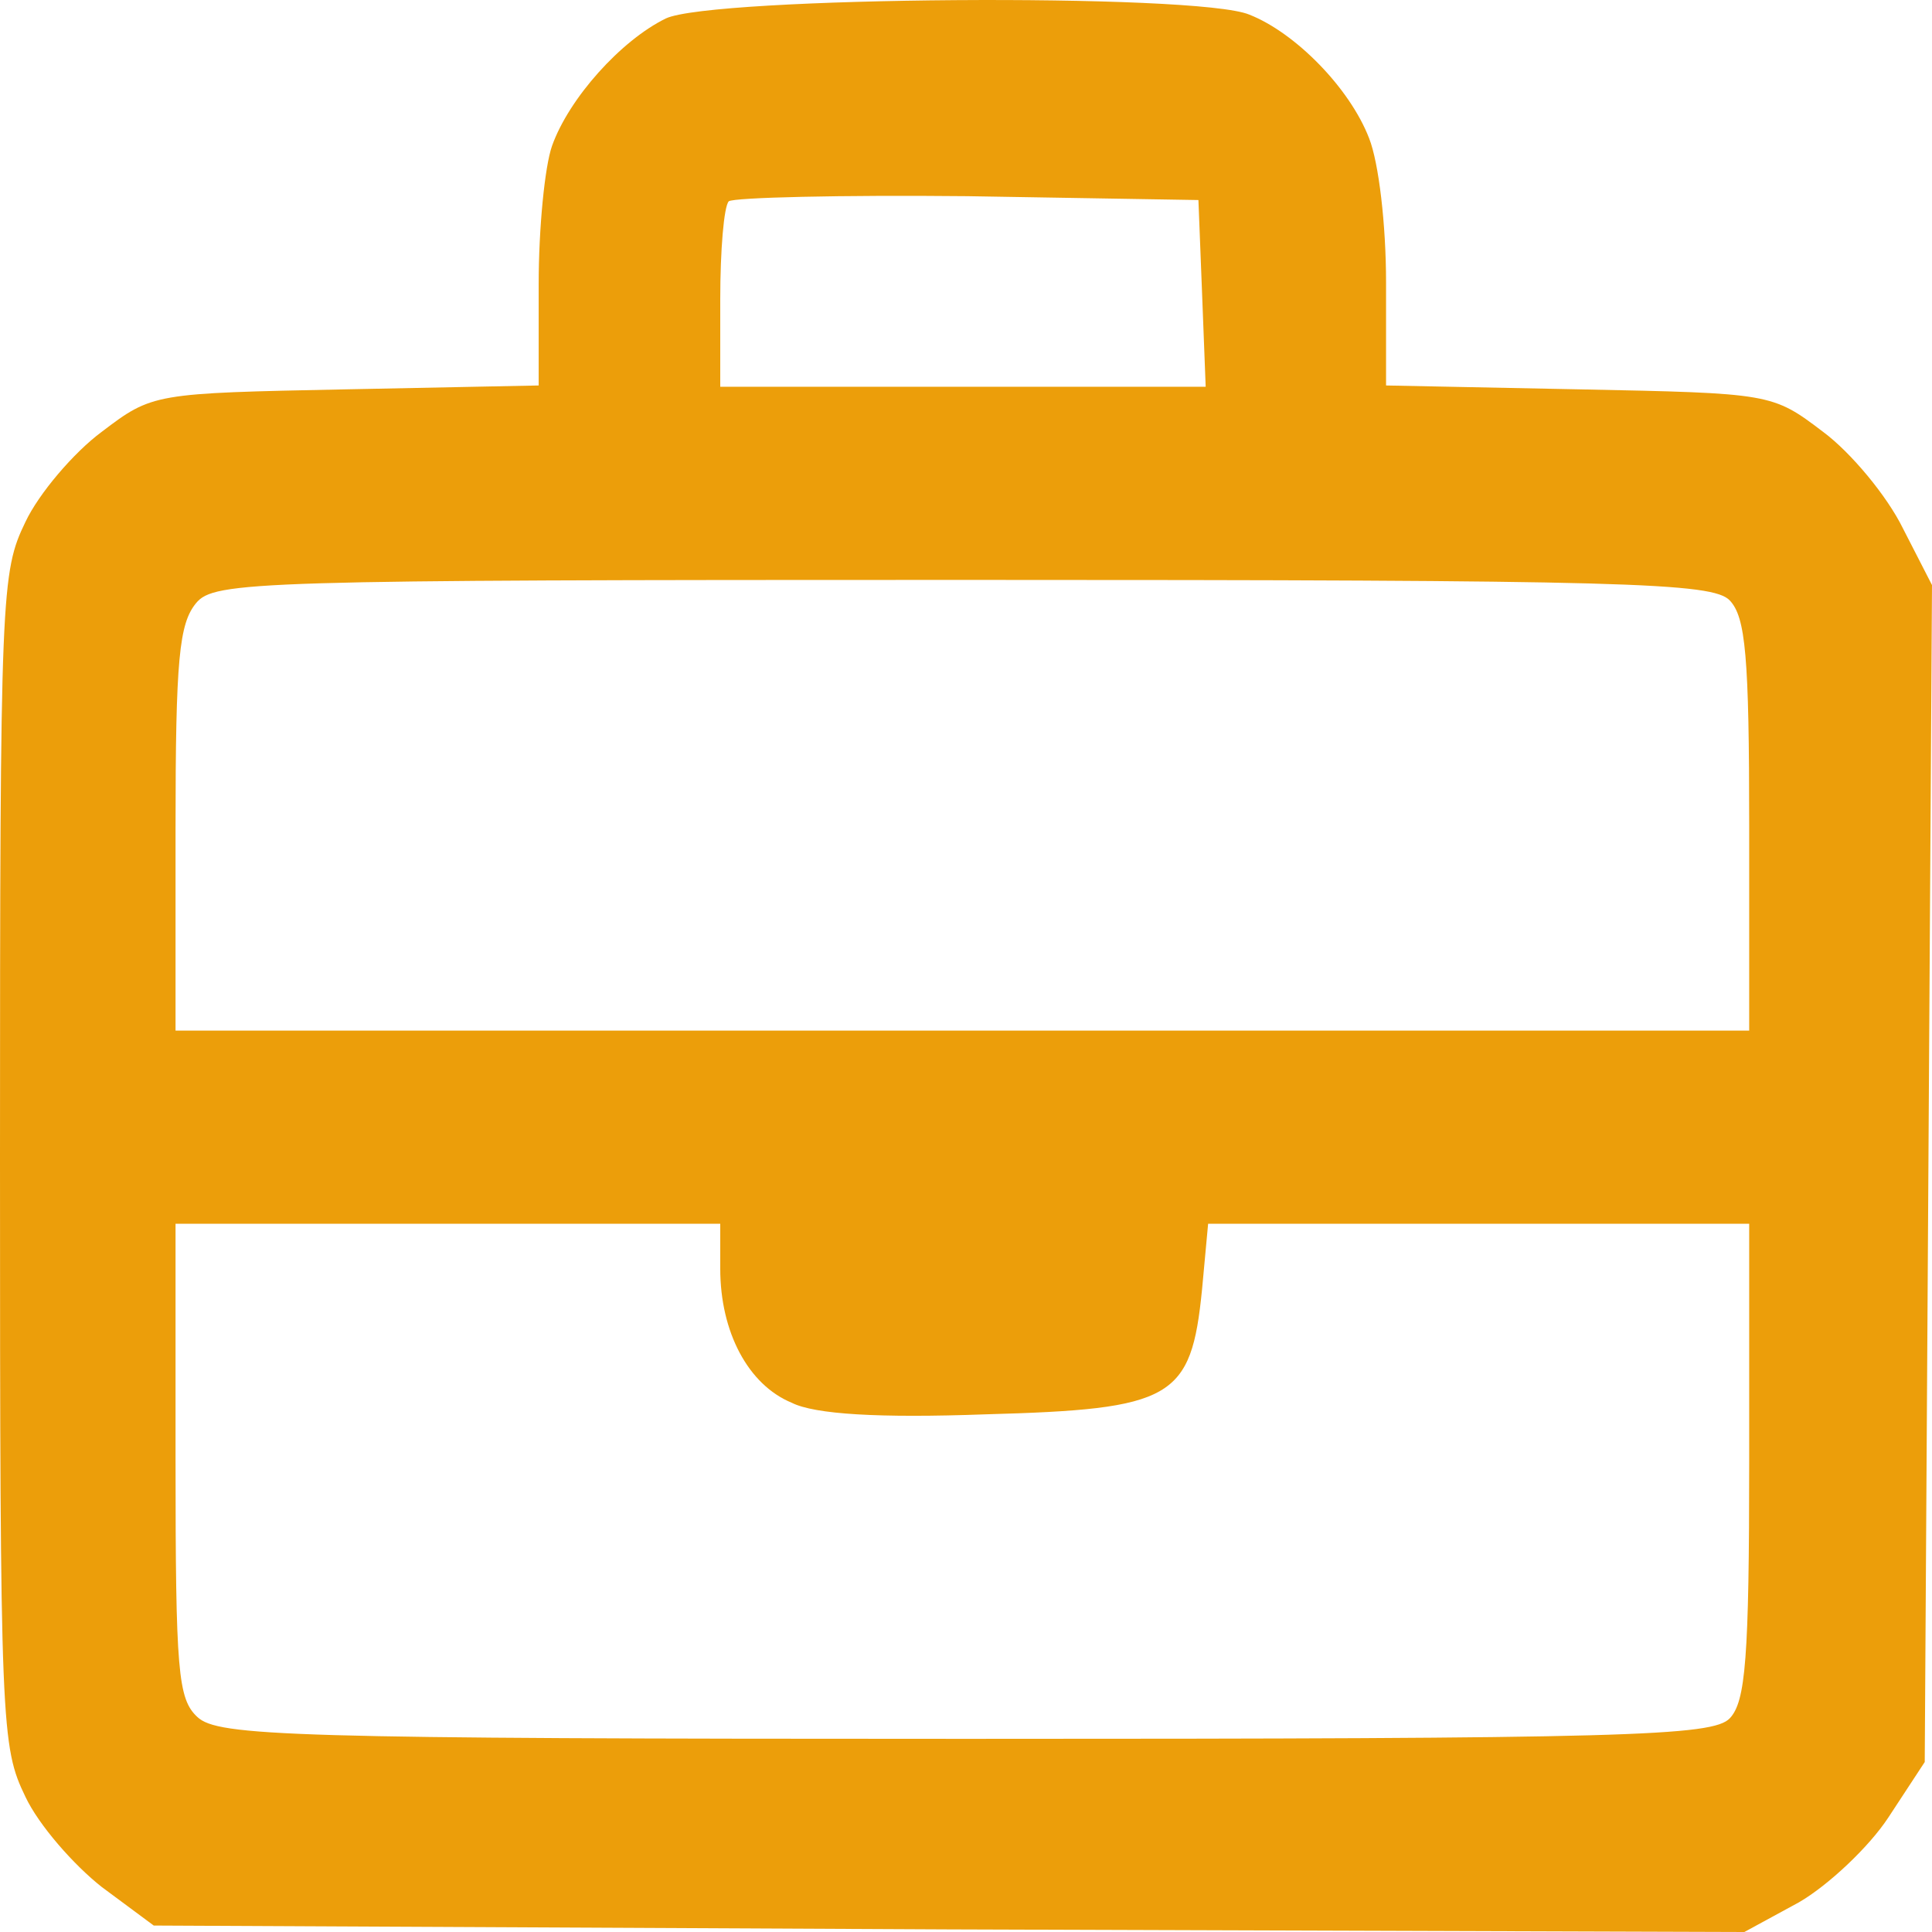 <svg width="50" height="50" viewBox="0 0 50 50" fill="none" xmlns="http://www.w3.org/2000/svg">
<g clip-path="url(#clip0_2115_200)">
<path d="M17.231 0.478C16.071 1.045 14.724 2.544 14.286 3.777C14.098 4.311 13.941 5.91 13.941 7.343V9.976L8.96 10.076C3.979 10.176 3.947 10.176 2.632 11.176C1.911 11.709 1.003 12.775 0.658 13.508C0.031 14.808 0 15.275 0 30.005C0 44.735 0.031 45.201 0.658 46.501C1.003 47.234 1.911 48.267 2.632 48.834L3.979 49.833L24.561 49.933L45.144 50L46.554 49.233C47.306 48.8 48.371 47.8 48.872 47.034L49.812 45.601L49.906 30.371L50 15.141L49.248 13.675C48.841 12.842 47.901 11.709 47.181 11.176C45.865 10.176 45.833 10.176 40.852 10.076L35.871 9.976V7.31C35.871 5.81 35.683 4.211 35.432 3.577C34.931 2.278 33.521 0.845 32.331 0.378C30.984 -0.188 18.421 -0.088 17.231 0.478ZM31.109 7.577L31.203 10.009H24.906H18.64V7.743C18.64 6.477 18.734 5.344 18.86 5.21C18.985 5.11 21.773 5.044 25.031 5.077L31.015 5.177L31.109 7.577ZM44.768 15.541C45.175 15.975 45.269 16.974 45.269 21.373V26.672H24.906H4.543V21.44C4.543 17.041 4.637 16.141 5.075 15.608C5.545 15.041 6.579 15.008 24.937 15.008C42.105 15.008 44.33 15.075 44.768 15.541ZM18.64 32.837C18.64 34.47 19.361 35.837 20.489 36.303C21.084 36.603 22.744 36.703 25.501 36.603C30.357 36.47 30.827 36.203 31.109 33.37L31.266 31.671H38.252H45.269V37.803C45.269 42.935 45.175 44.035 44.768 44.468C44.33 44.934 42.105 45.001 25 45.001C7.456 45.001 5.639 44.934 5.107 44.435C4.605 43.968 4.543 43.268 4.543 37.77V31.671H11.591H18.64V32.837Z" fill="#EC9E0A"/>
</g>
<defs>
<clipPath id="clip0_2115_200">
<rect width="50" height="50" fill="white"/>
</clipPath>
</defs>
</svg>
